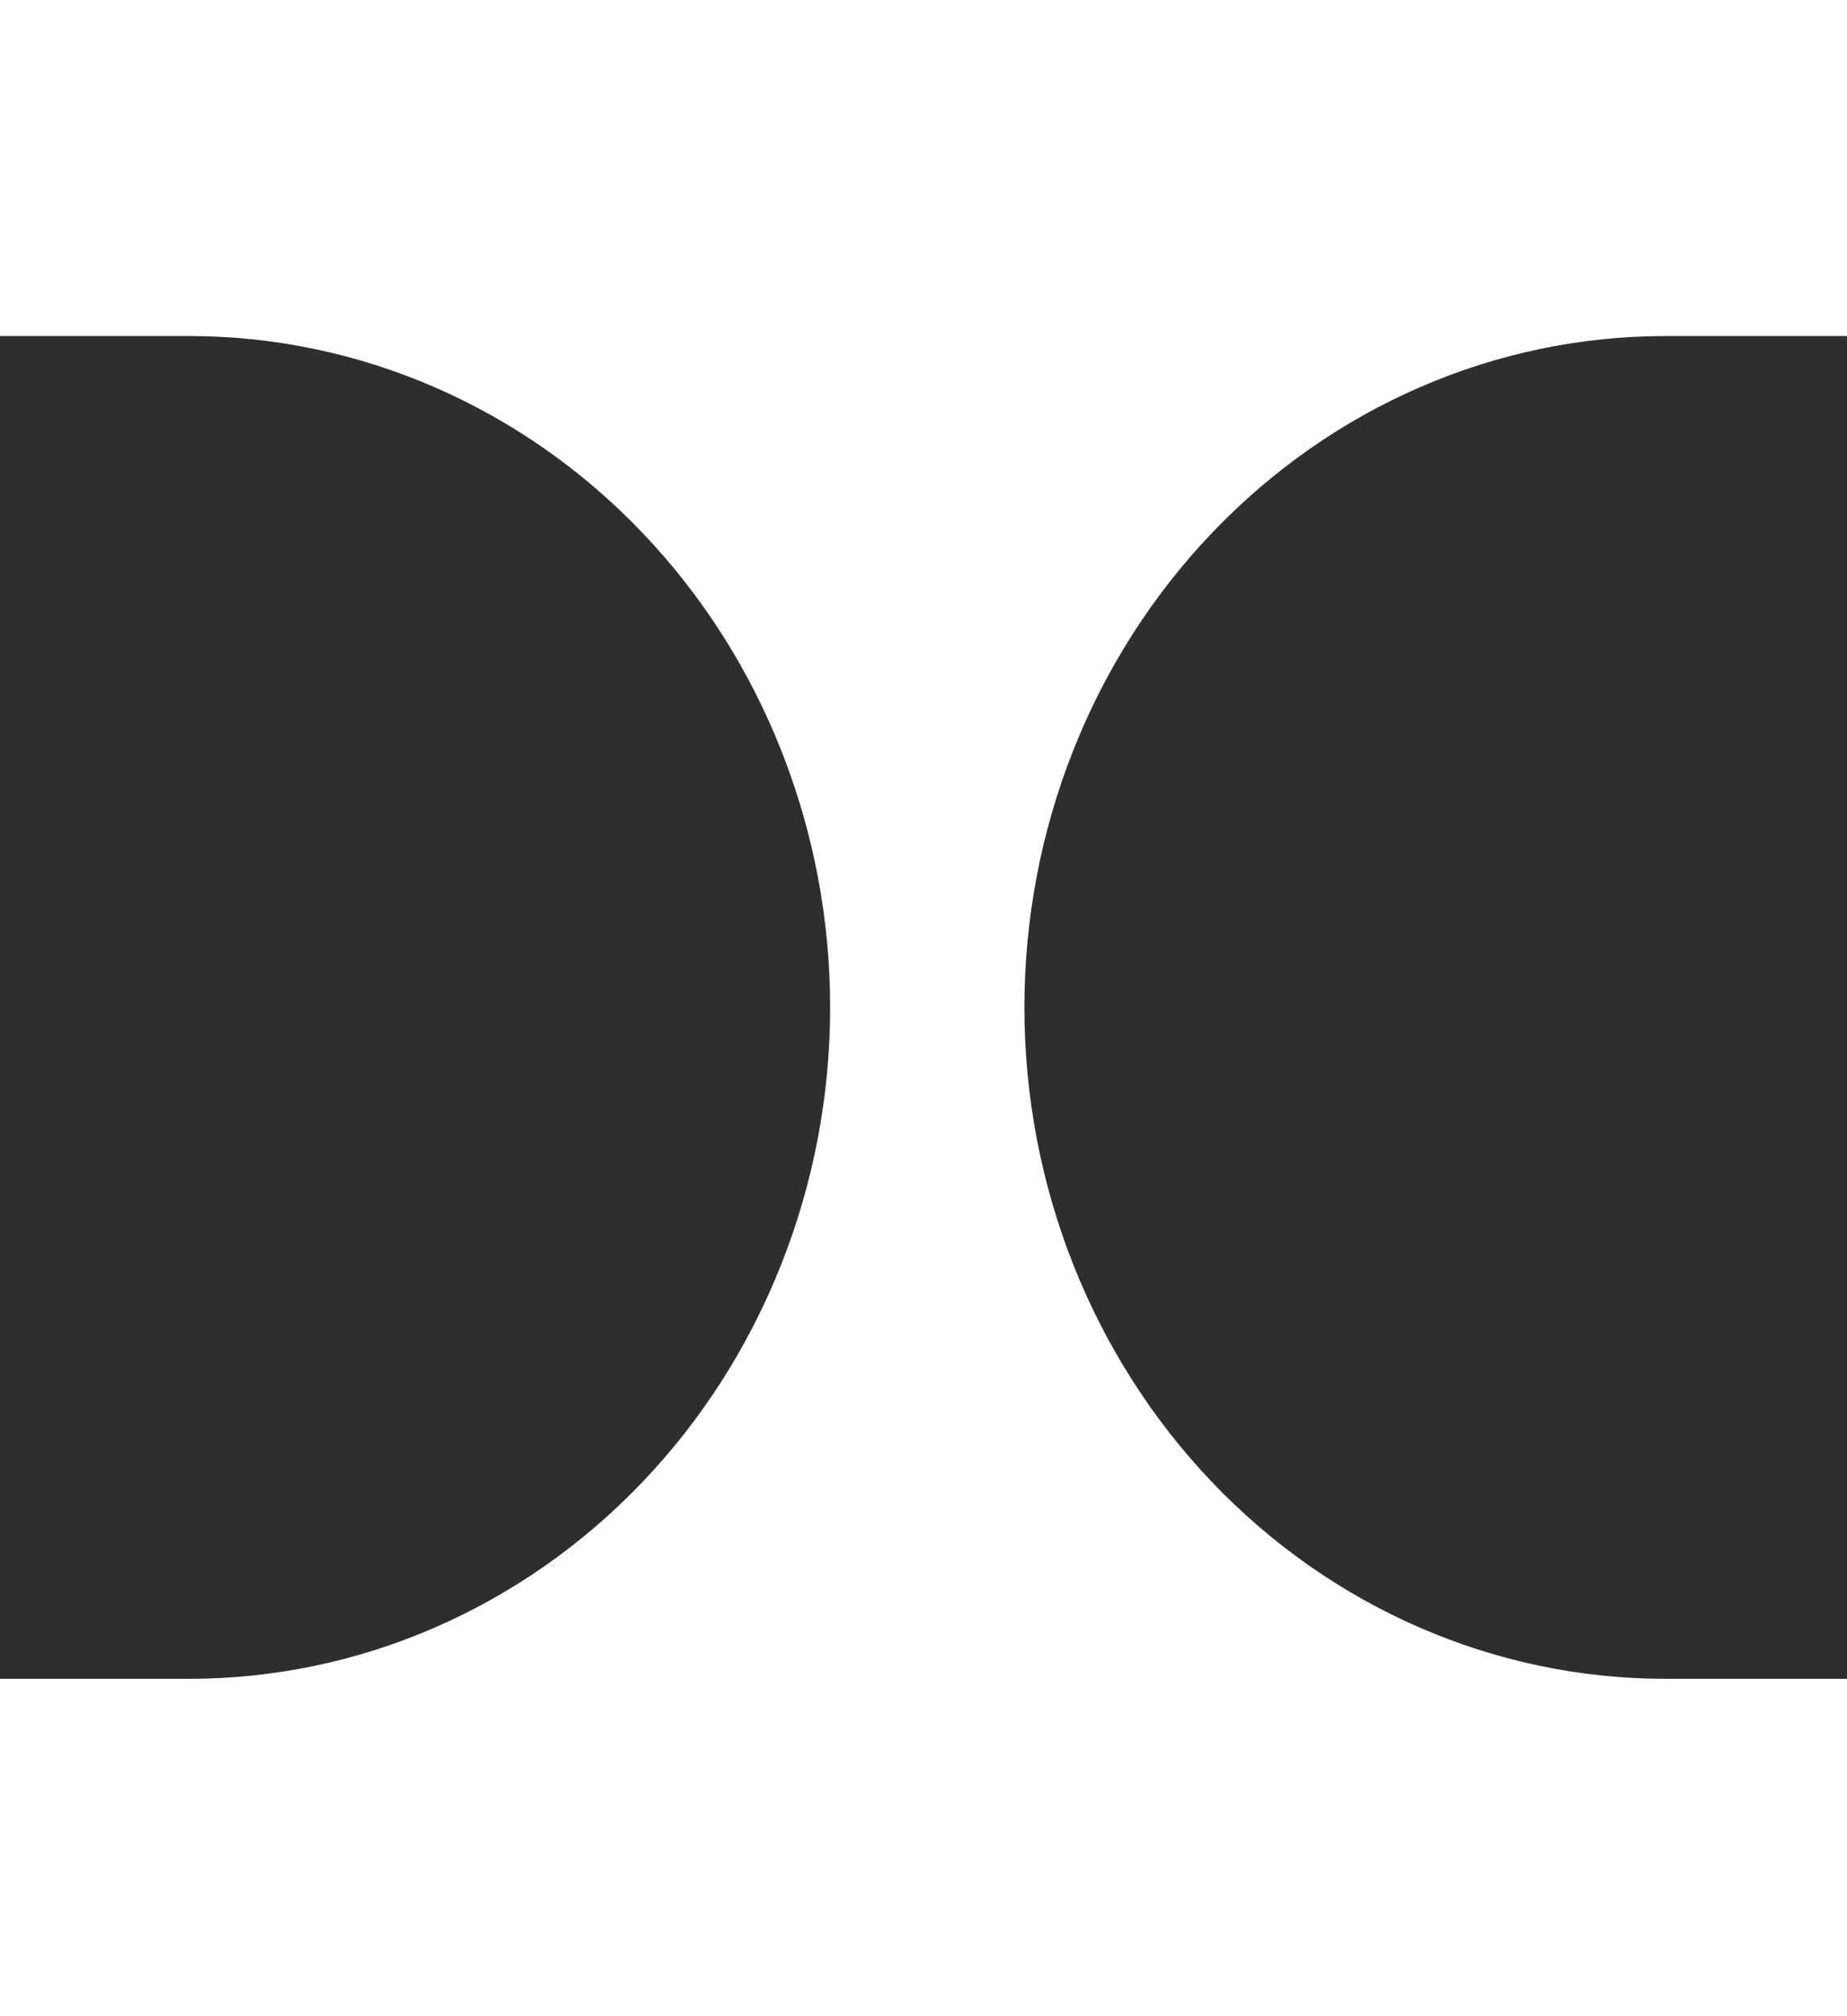 <svg width="11" height="12" viewBox="0 0 11 12" fill="none" xmlns="http://www.w3.org/2000/svg">
<g clip-path="url(#clip0_14_8)">
<path d="M11.044 9.992H9.918C8.905 9.992 7.935 9.571 7.219 8.822C6.503 8.072 6.101 7.056 6.101 5.996C6.101 4.936 6.503 3.92 7.219 3.171C7.935 2.421 8.905 2 9.918 2H11.044V9.992Z" fill="#2E2E2E"/>
<path d="M0 2H1.126C1.627 2 2.124 2.103 2.587 2.304C3.05 2.505 3.471 2.799 3.825 3.17C4.18 3.541 4.461 3.982 4.653 4.467C4.845 4.952 4.944 5.471 4.944 5.996C4.944 6.521 4.845 7.04 4.653 7.525C4.461 8.01 4.18 8.451 3.825 8.822C3.471 9.193 3.05 9.487 2.587 9.688C2.124 9.889 1.627 9.992 1.126 9.992H0V2Z" fill="#2E2E2E"/>
</g>
<defs>
<clipPath id="clip0_14_8">
<rect width="11" height="12" fill="white"/>
</clipPath>
</defs>
</svg>

